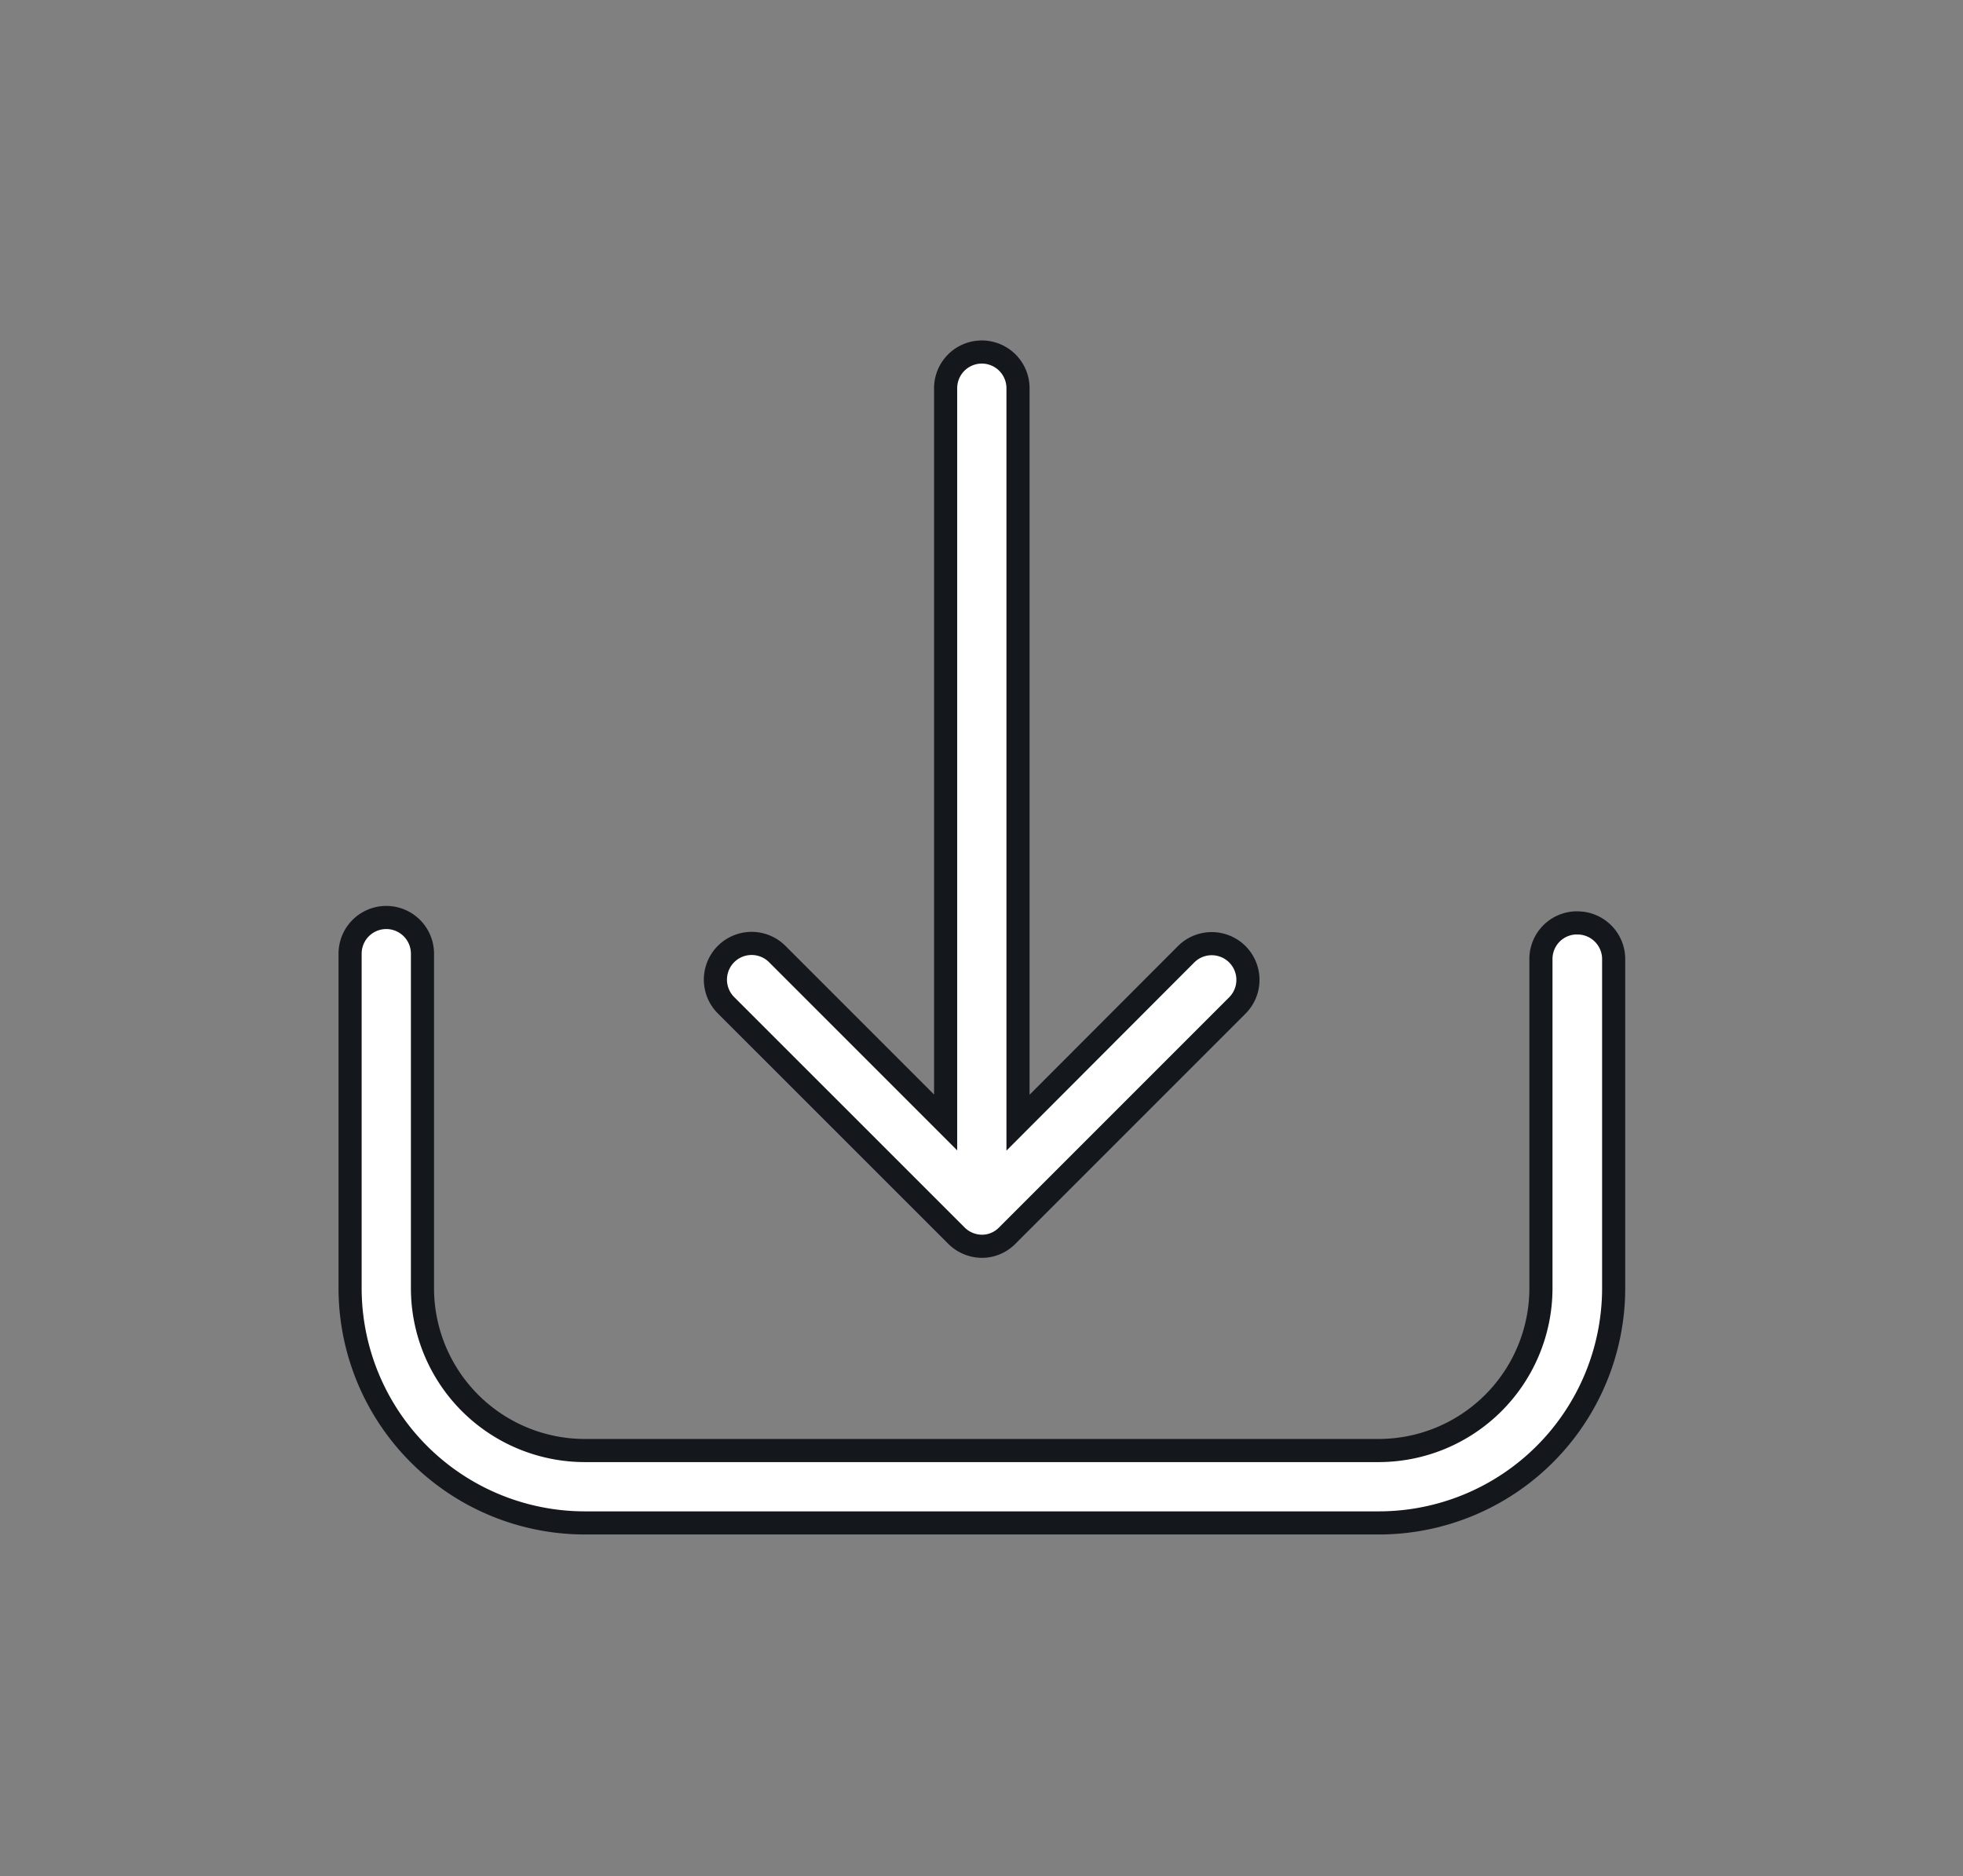 <?xml version="1.0" encoding="utf-8"?>
<svg xmlns="http://www.w3.org/2000/svg" xmlns:xlink="http://www.w3.org/1999/xlink" width="33.957" height="32.454" viewBox="0 0 33.957 32.454"><rect x="0" y="0" width="33.957" height="32.454" fill="#808080" stroke="none"/><defs><clipPath id="a"><rect width="33.957" height="32.454" fill="#fff" stroke="#14171c" stroke-width="0.4"/></clipPath></defs><g transform="translate(-1621.08 -455.334)"><g transform="translate(1621.08 455.334)"><g clip-path="url(#a)"><path d="M21.228,169.373A.624.624,0,0,0,20.6,170v5.7A2.81,2.81,0,0,1,17.8,178.5H4.058a2.81,2.81,0,0,1-2.806-2.806v-5.788a.626.626,0,0,0-1.252,0v5.788a4.063,4.063,0,0,0,4.058,4.058H17.8a4.063,4.063,0,0,0,4.058-4.058V170a.626.626,0,0,0-.626-.626Zm0,0" transform="translate(6.056 -153.41)" fill="#fff" stroke="#14171c" stroke-width="0.4"/></g></g><path d="M113.148,15.842a.63.63,0,0,0,.441.186.611.611,0,0,0,.441-.186l3.979-3.979a.626.626,0,0,0-.886-.886l-2.908,2.913V1.186a.626.626,0,0,0-1.252,0v12.7l-2.913-2.913a.626.626,0,0,0-.886.886Zm0,0" transform="translate(1524.475 460.863)" fill="#fff" stroke="#14171c" stroke-width="0.4"/></g></svg>